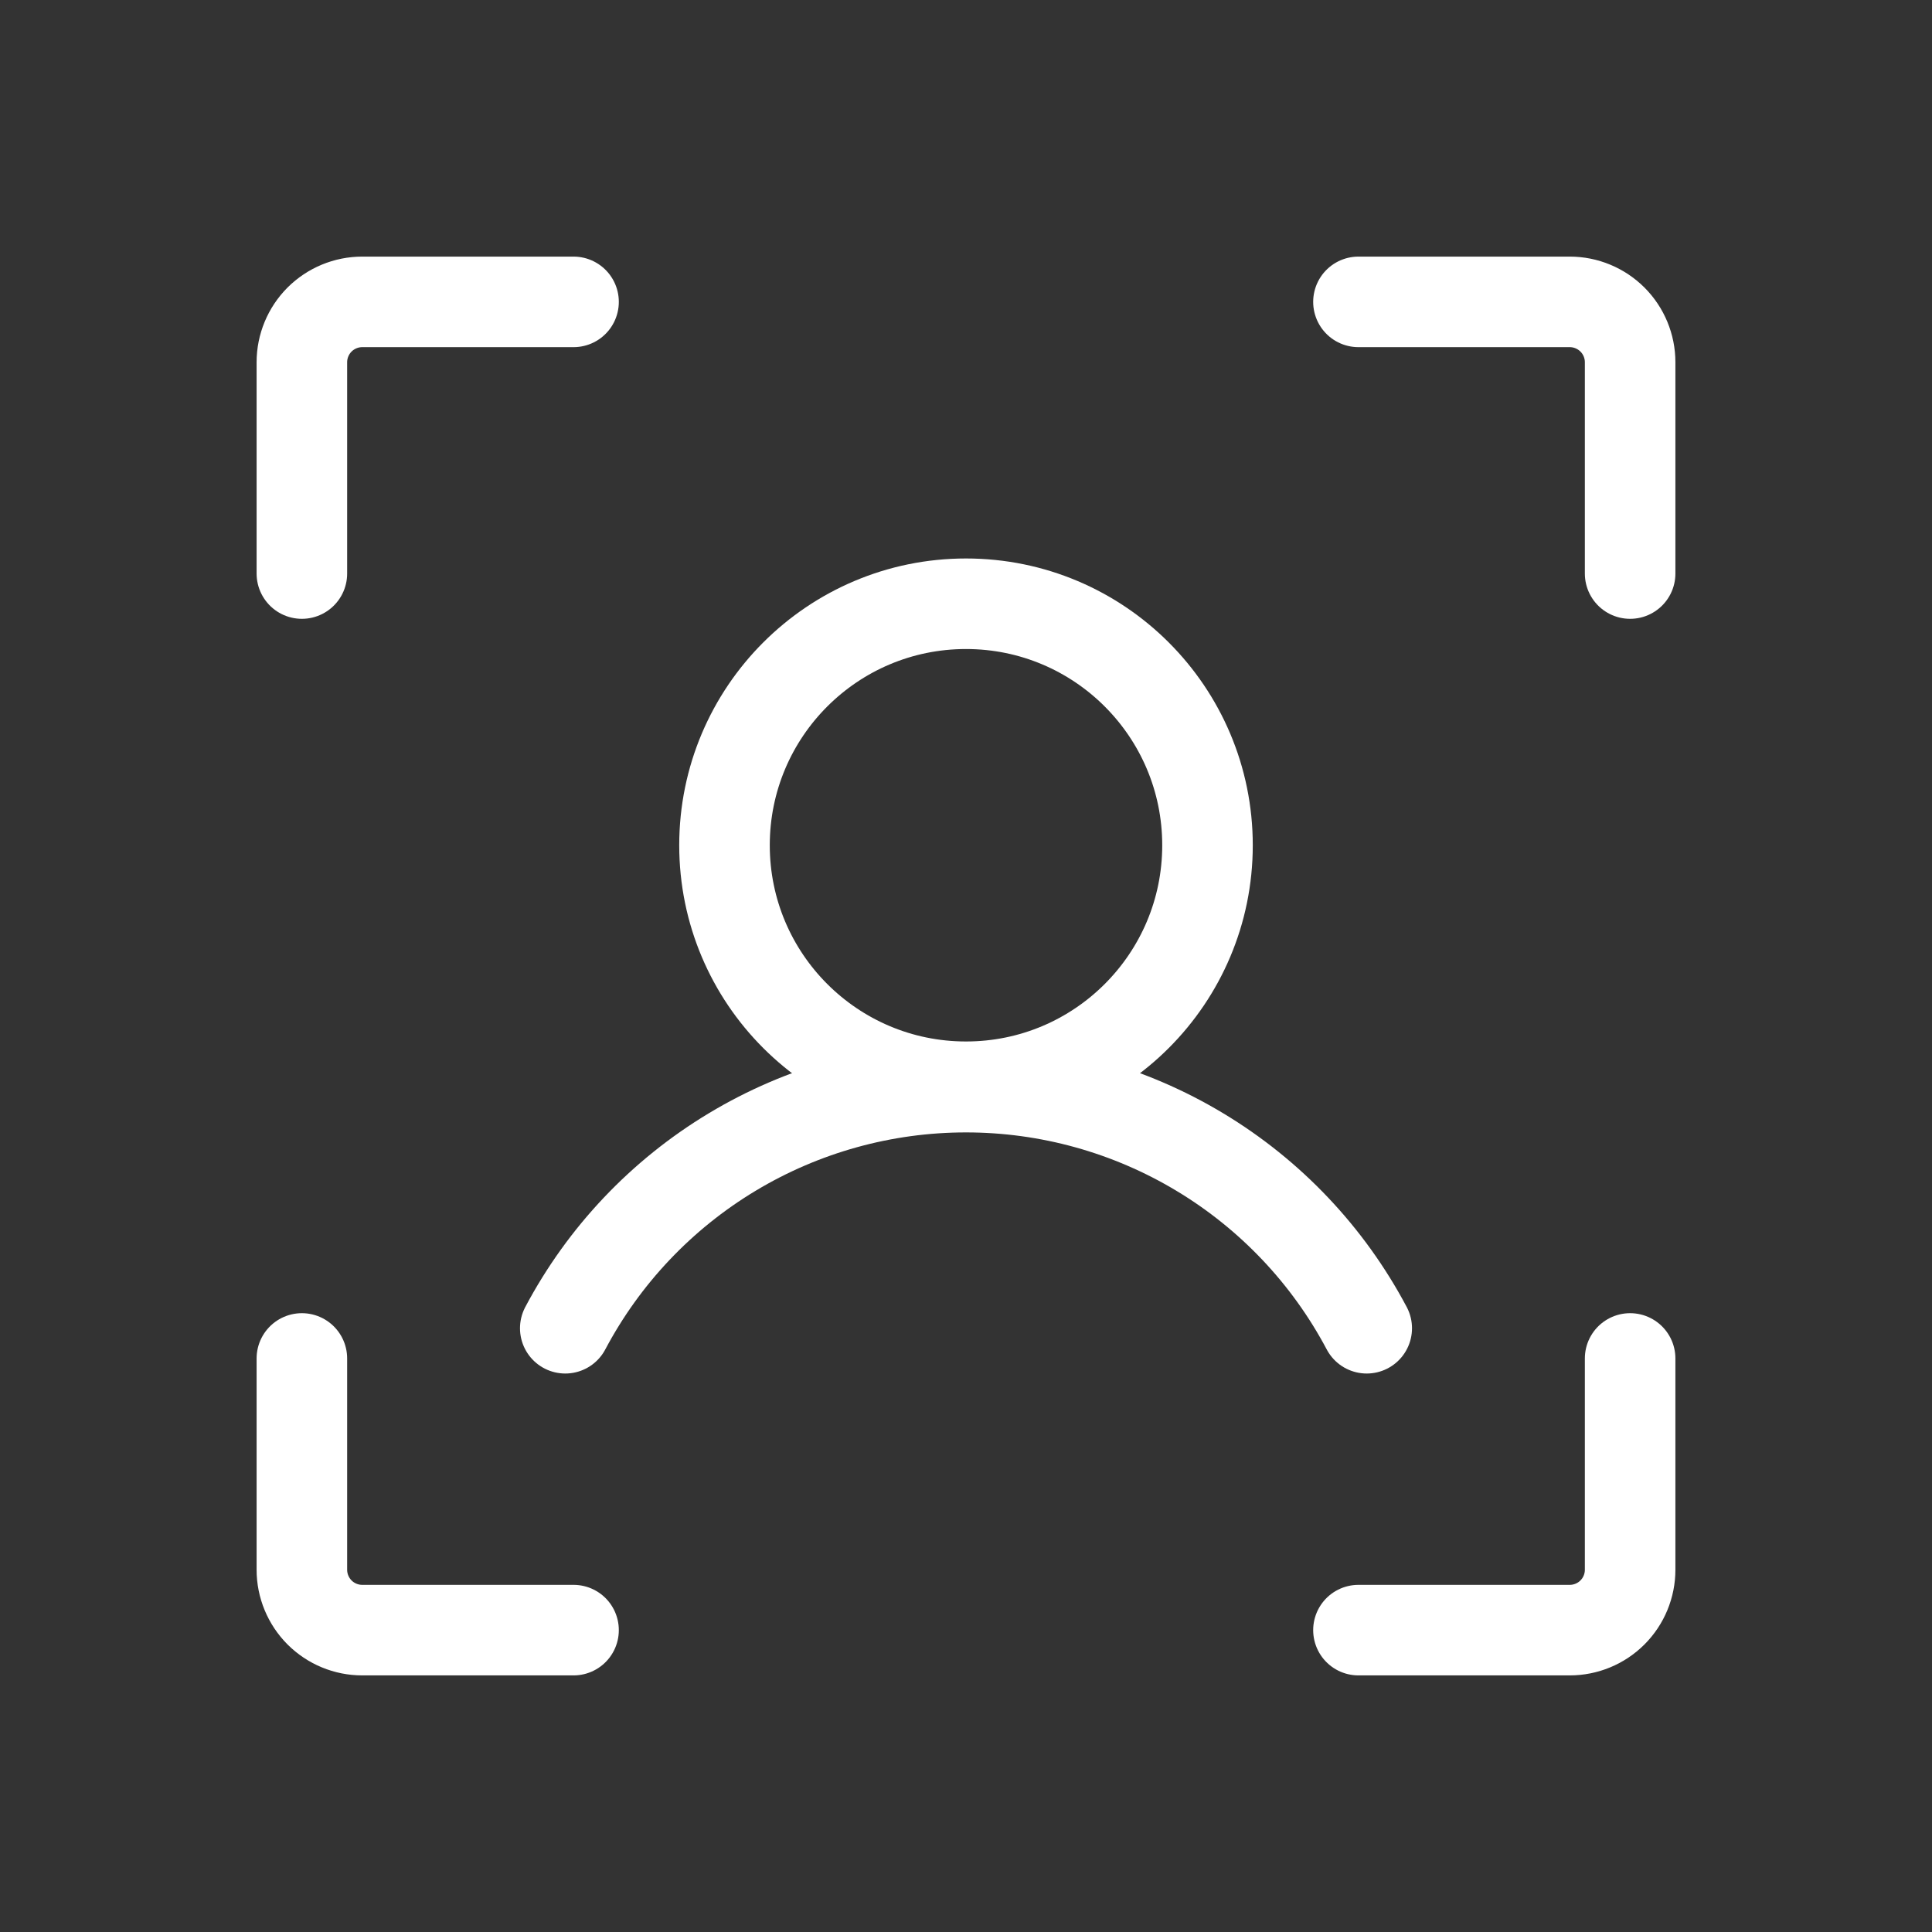 <?xml version="1.0" encoding="UTF-8"?>
<svg xmlns="http://www.w3.org/2000/svg" width="60" height="60" viewBox="0 0 60 60" fill="none">
  <rect x="0" y="0" width="60" height="60" fill="#333333" stroke="none"/>
  <path d="M42.188 9.375H48.75C49.247 9.375 49.724 9.573 50.076 9.924C50.428 10.276 50.625 10.753 50.625 11.25V17.812" stroke="white" stroke-width="2.812" stroke-linecap="round" stroke-linejoin="round"></path>
  <path d="M42.188 50.625H48.75C49.247 50.625 49.724 50.428 50.076 50.076C50.428 49.724 50.625 49.247 50.625 48.75V42.188" stroke="white" stroke-width="2.812" stroke-linecap="round" stroke-linejoin="round"></path>
  <path d="M17.812 50.625H11.25C10.753 50.625 10.276 50.428 9.924 50.076C9.573 49.724 9.375 49.247 9.375 48.75V42.188" stroke="white" stroke-width="2.812" stroke-linecap="round" stroke-linejoin="round"></path>
  <path d="M17.812 9.375H11.25C10.753 9.375 10.276 9.573 9.924 9.924C9.573 10.276 9.375 10.753 9.375 11.25V17.812" stroke="white" stroke-width="2.812" stroke-linecap="round" stroke-linejoin="round"></path>
  <path d="M30 33.75C34.142 33.75 37.5 30.392 37.5 26.25C37.5 22.108 34.142 18.75 30 18.75C25.858 18.75 22.5 22.108 22.5 26.25C22.5 30.392 25.858 33.75 30 33.75Z" stroke="white" stroke-width="2.812" stroke-linecap="round" stroke-linejoin="round"></path>
  <path d="M17.555 41.25C18.753 38.989 20.545 37.097 22.738 35.778C24.93 34.459 27.441 33.762 30 33.762C32.559 33.762 35.07 34.459 37.262 35.778C39.455 37.097 41.247 38.989 42.445 41.25" stroke="white" stroke-width="2.812" stroke-linecap="round" stroke-linejoin="round"></path>
</svg>
